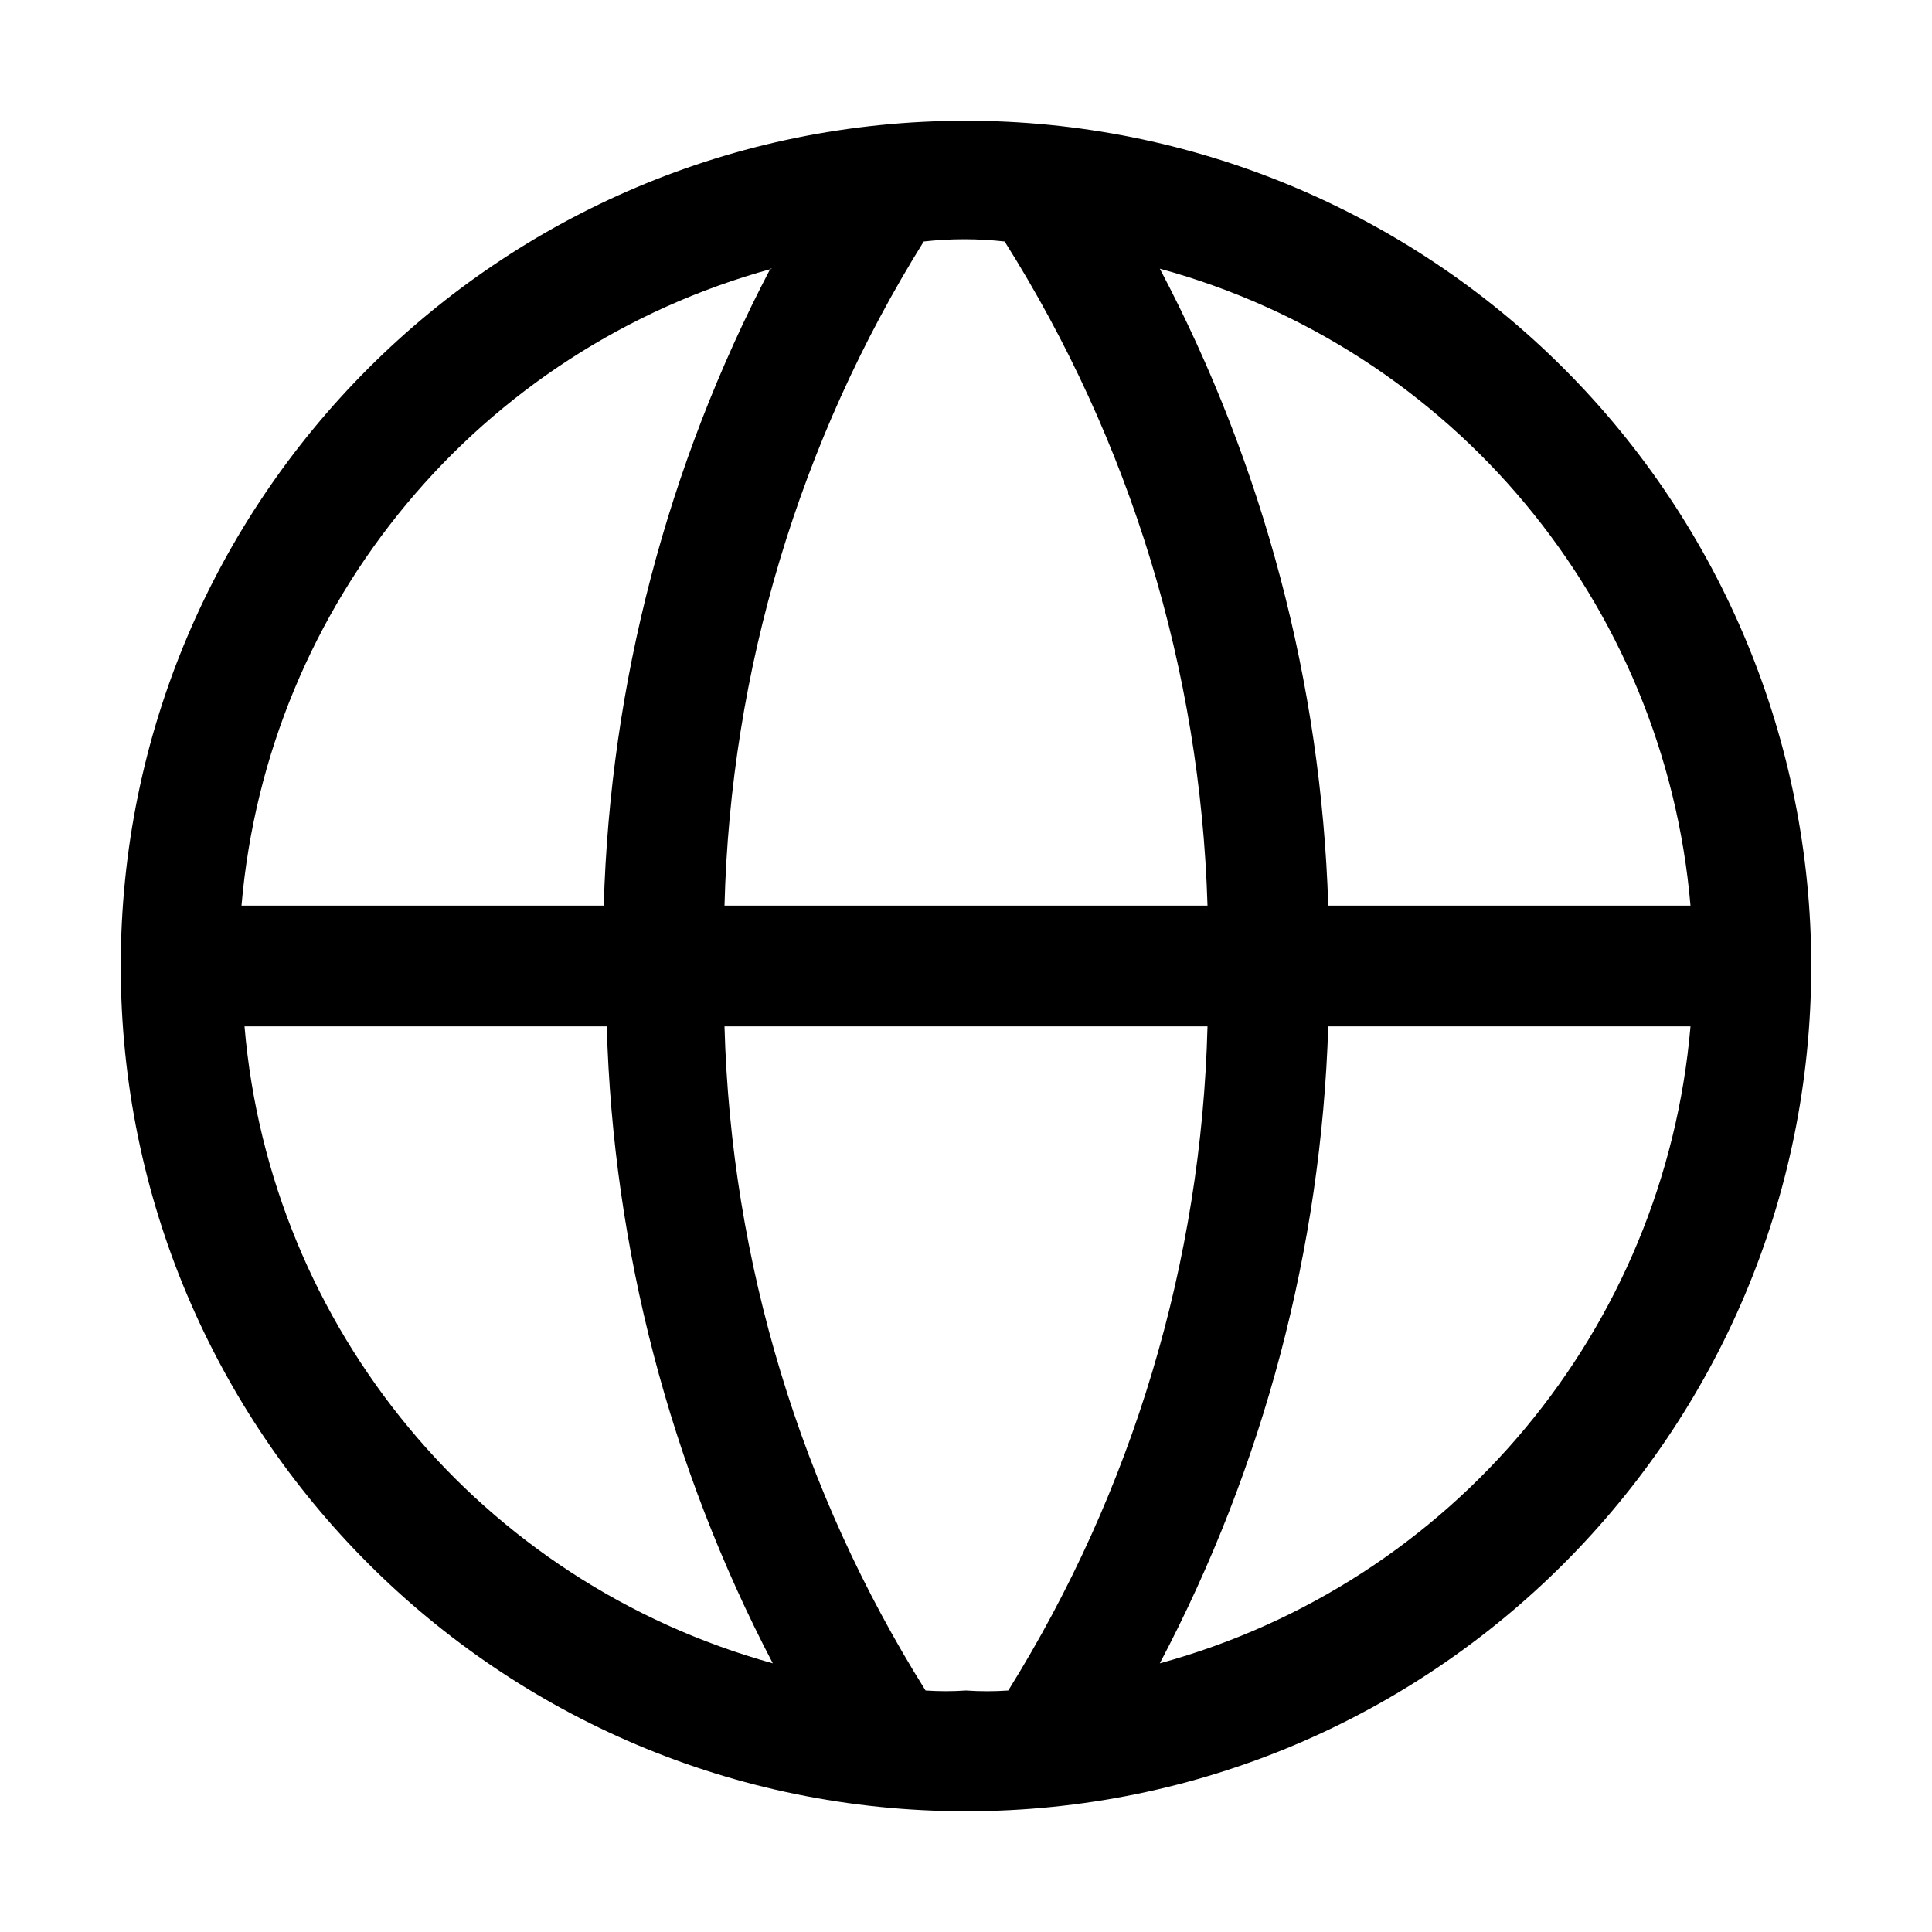 <?xml version="1.0" encoding="UTF-8"?>
<svg xmlns="http://www.w3.org/2000/svg" width="32" height="32" viewBox="0 0 32 32" fill="none">
  <path fill-rule="evenodd" clip-rule="evenodd" d="M16 2C8.268 2 2 8.268 2 16C2 23.732 8.268 30 16 30C23.732 30 30 23.732 30 16C30 12.287 28.525 8.726 25.899 6.101C23.274 3.475 19.713 2 16 2ZM28 15H22C21.883 11.317 20.929 7.709 19.21 4.45C24.061 5.777 27.57 9.989 28 15ZM16 28C15.777 28.015 15.553 28.015 15.33 28C13.258 24.696 12.108 20.898 12 17H20C19.901 20.895 18.761 24.693 16.7 28C16.467 28.016 16.233 28.016 16 28ZM12 15C12.1 11.105 13.239 7.307 15.3 4C15.745 3.95 16.195 3.95 16.64 4C18.722 7.301 19.883 11.099 20 15H12ZM12.76 4.45C11.051 7.712 10.107 11.319 10 15H4C4.43 9.989 7.939 5.777 12.79 4.45H12.76ZM4.05 17H10.05C10.154 20.68 11.095 24.288 12.8 27.55C7.964 26.209 4.474 22 4.05 17ZM19.21 27.55C20.929 24.291 21.883 20.683 22 17H28C27.57 22.011 24.061 26.223 19.21 27.55Z" fill="black"></path>
</svg>
